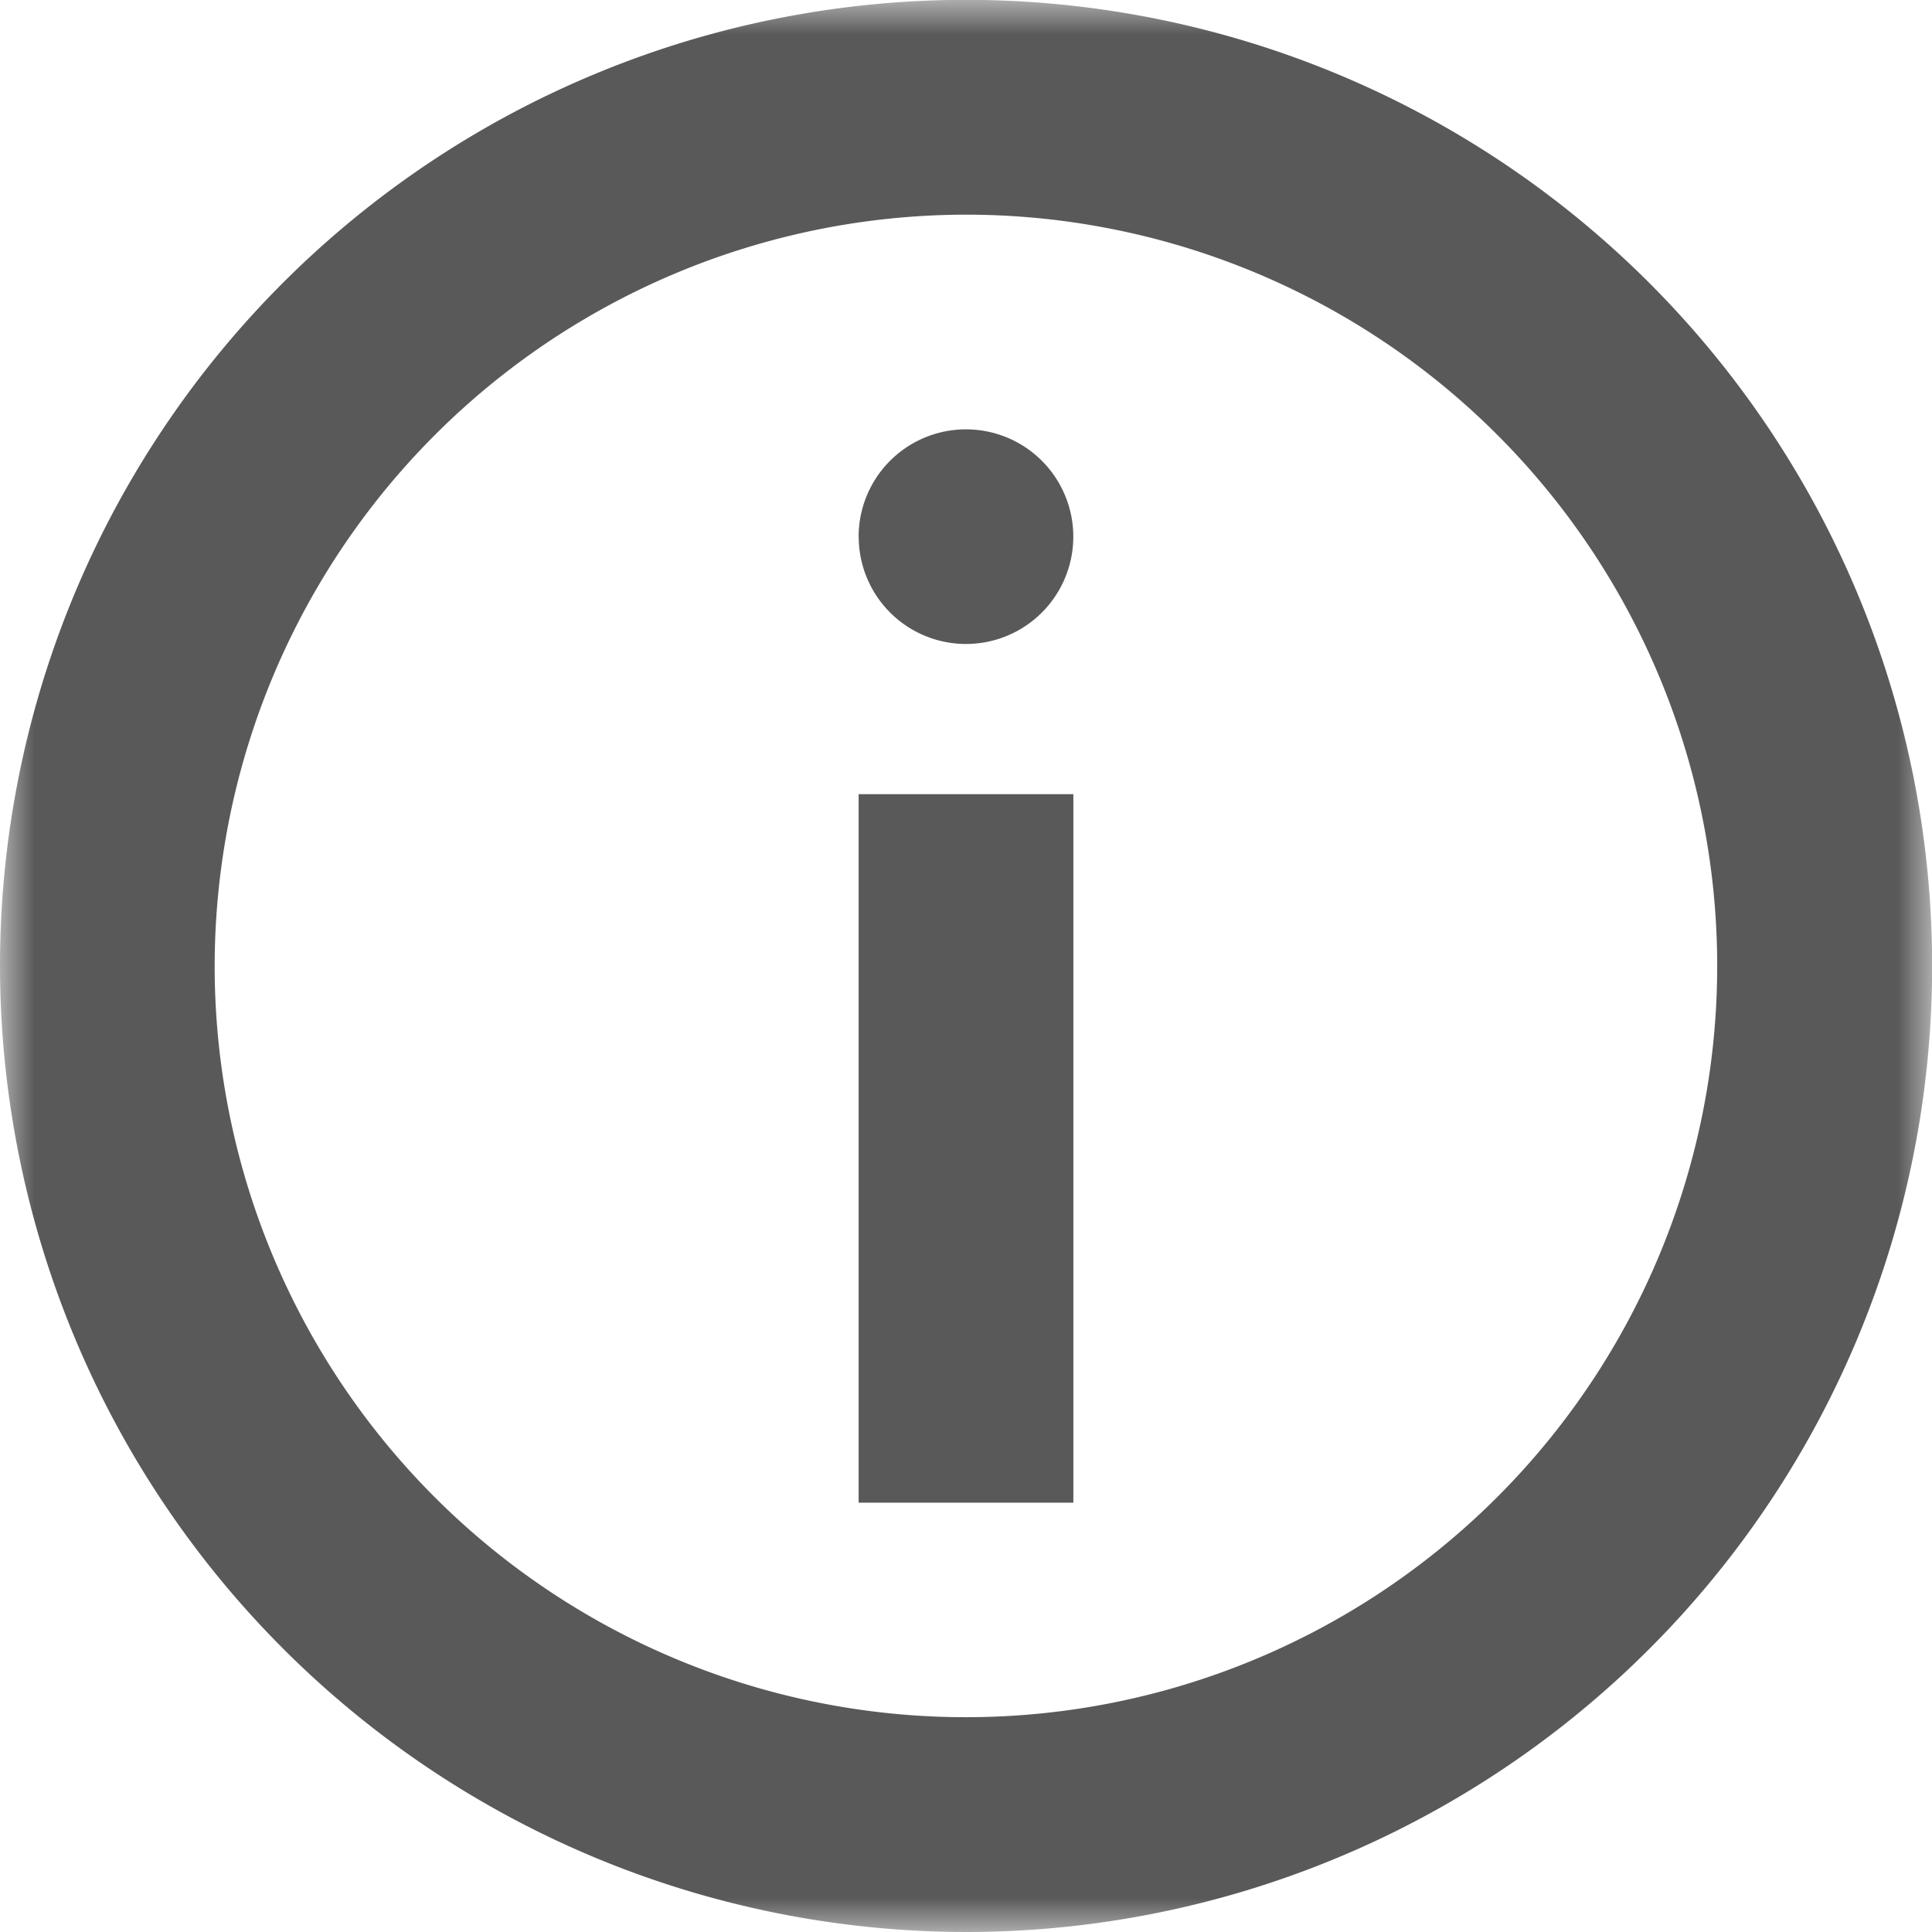 <svg width="28" height="28" viewBox="0 0 28 28" fill="none" xmlns="http://www.w3.org/2000/svg">
    <mask id="kc4pio16aa" style="mask-type:alpha" maskUnits="userSpaceOnUse" x="0" y="0" width="28" height="28">
        <path fill="#D9D9D9" d="M0 0h28v28H0z"/>
    </mask>
    <g mask="url(#kc4pio16aa)">
        <path d="M14 28A14.001 14.001 0 1 0 0 14a14.015 14.015 0 0 0 14 14zm0-24.889A10.888 10.888 0 1 1 3.111 14 10.9 10.9 0 0 1 14 3.111zm1.556 18.667h-3.112V11.51h3.112v10.267zm-3.112-14a1.555 1.555 0 1 1 3.111 0 1.555 1.555 0 0 1-3.11 0z" fill="#595959"/>
    </g>
</svg>
